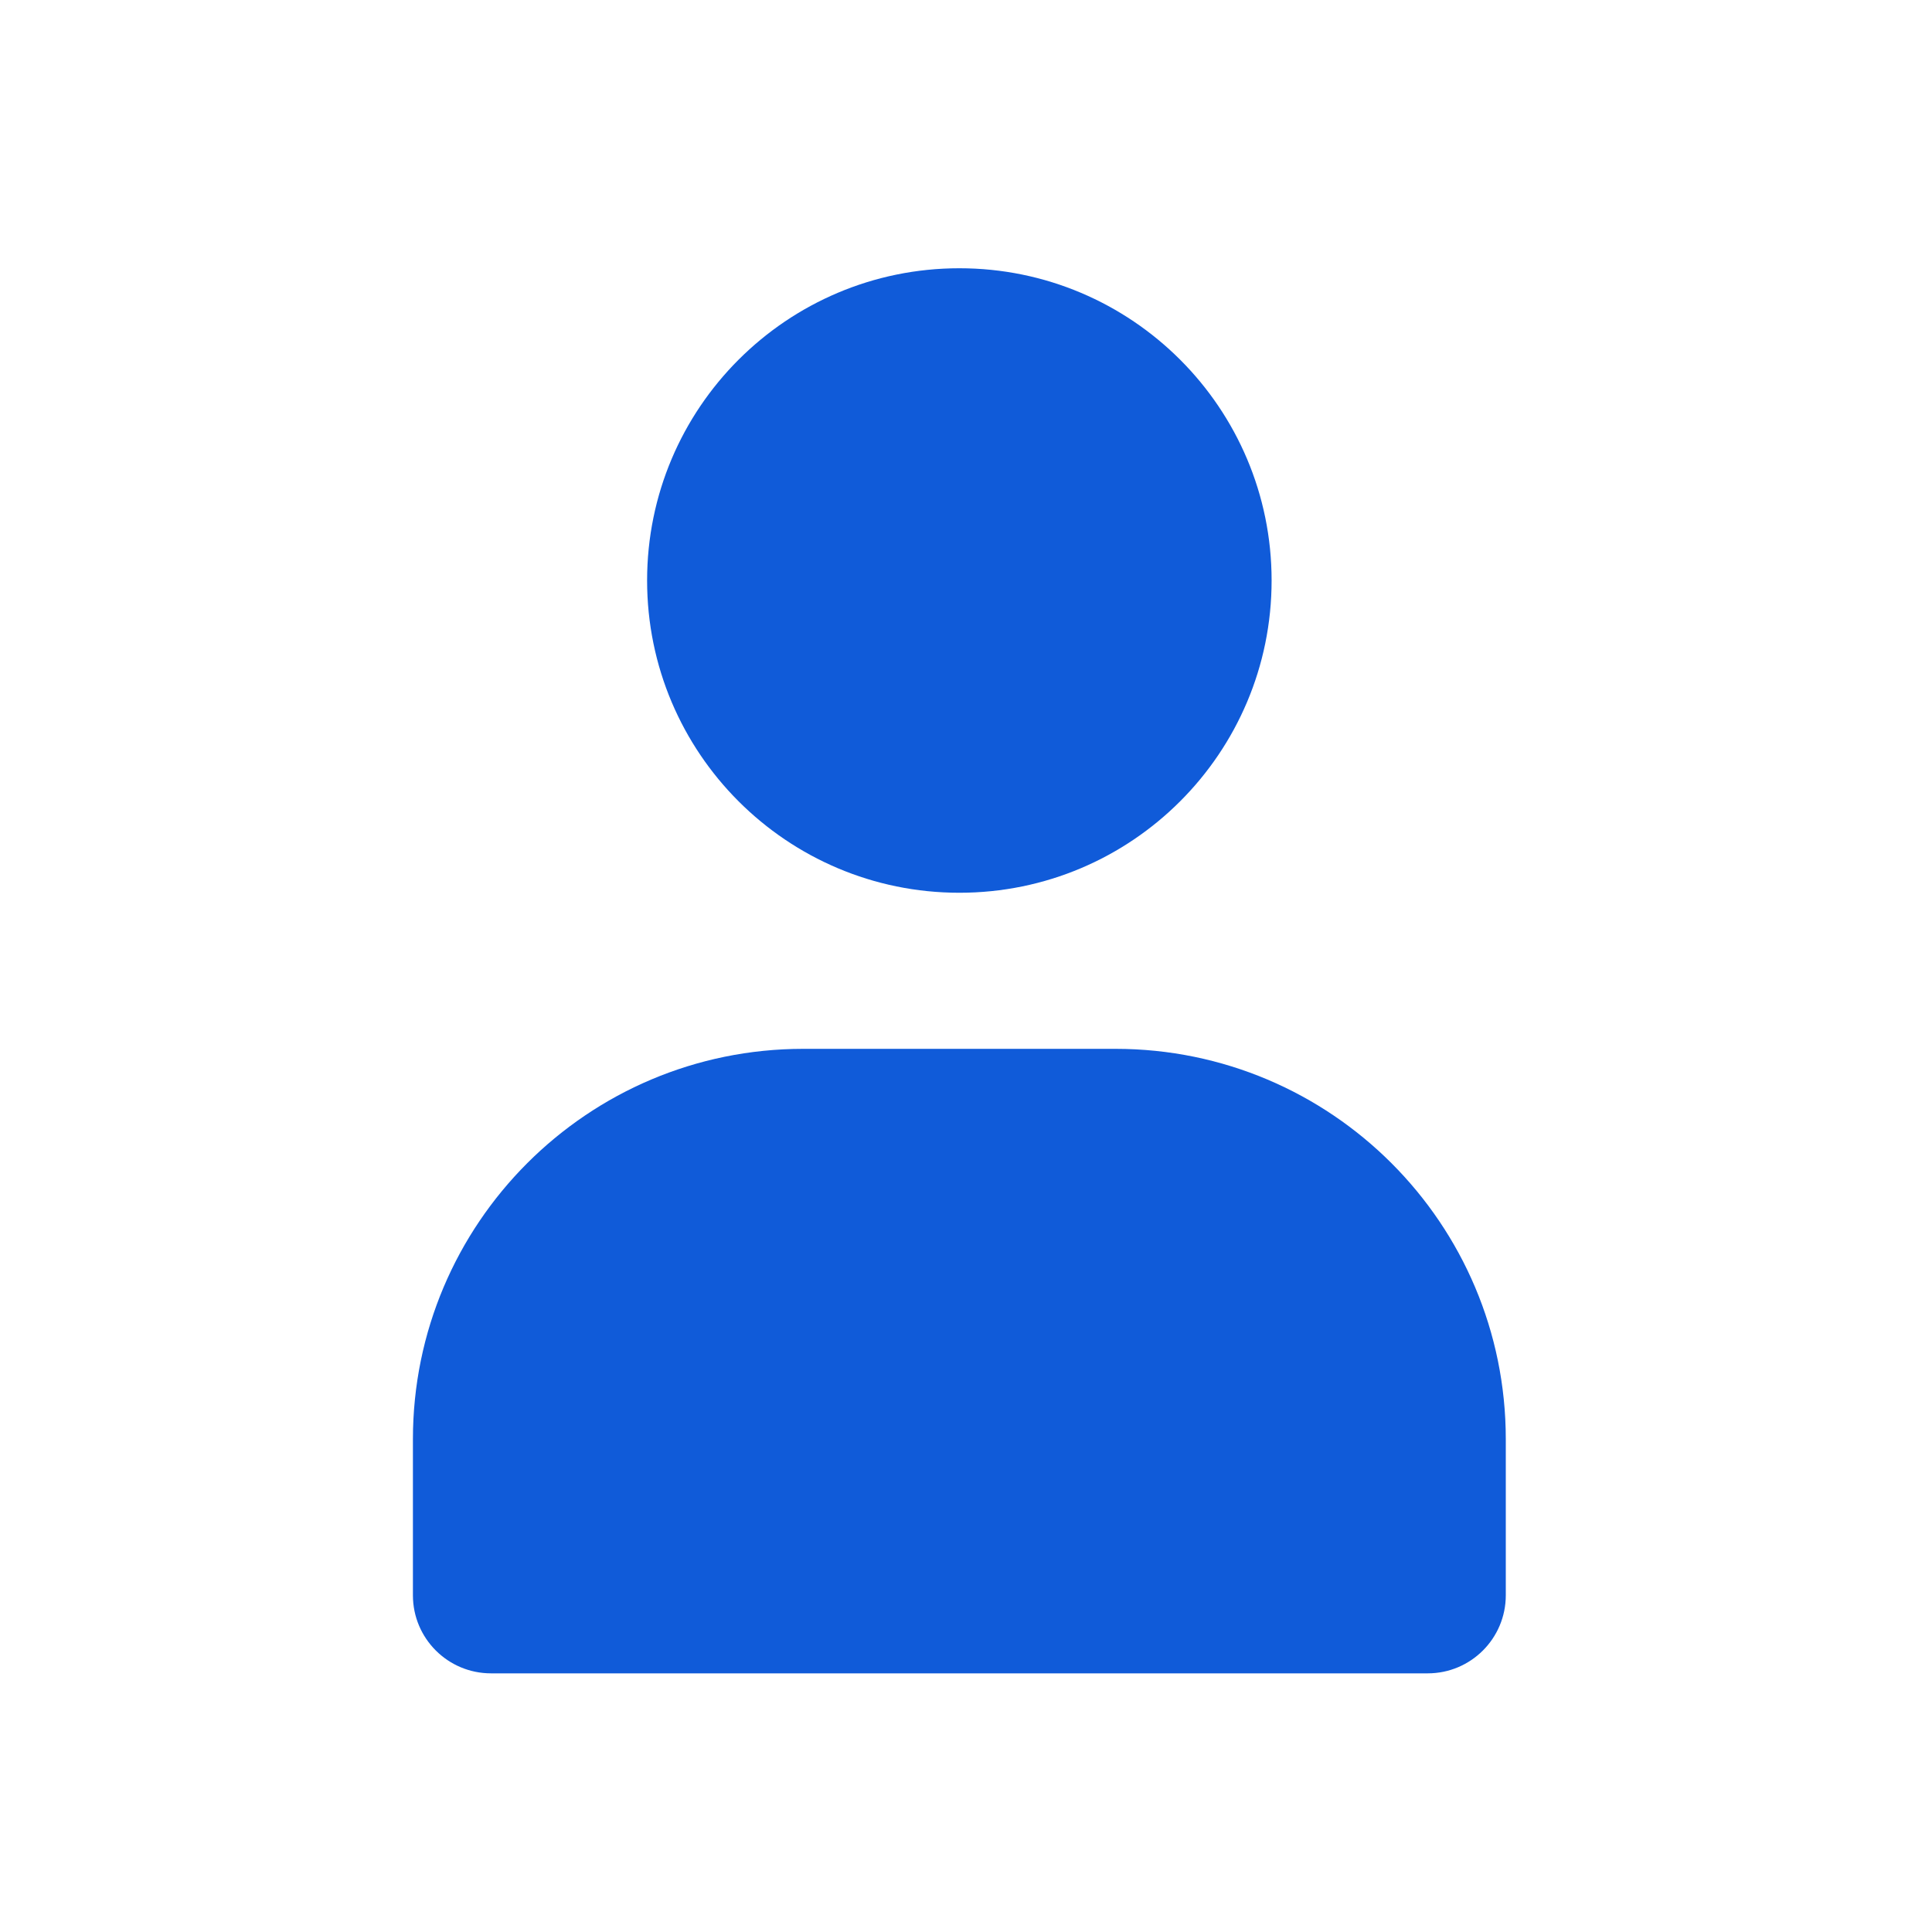 <svg width="33" height="33" viewBox="0 0 33 33" fill="none" xmlns="http://www.w3.org/2000/svg">
<path d="M19.053 17.915H13.72C10.038 17.915 7.053 20.9 7.053 24.582V27.249C7.053 27.985 7.65 28.582 8.387 28.582H24.387C25.123 28.582 25.72 27.985 25.72 27.249V24.582C25.72 20.9 22.735 17.915 19.053 17.915Z" fill="#105BD9"/>
<path d="M16.387 15.249C19.332 15.249 21.72 12.861 21.72 9.915C21.72 6.97 19.332 4.582 16.387 4.582C13.441 4.582 11.053 6.97 11.053 9.915C11.053 12.861 13.441 15.249 16.387 15.249Z" fill="#105BD9"/>
</svg>
